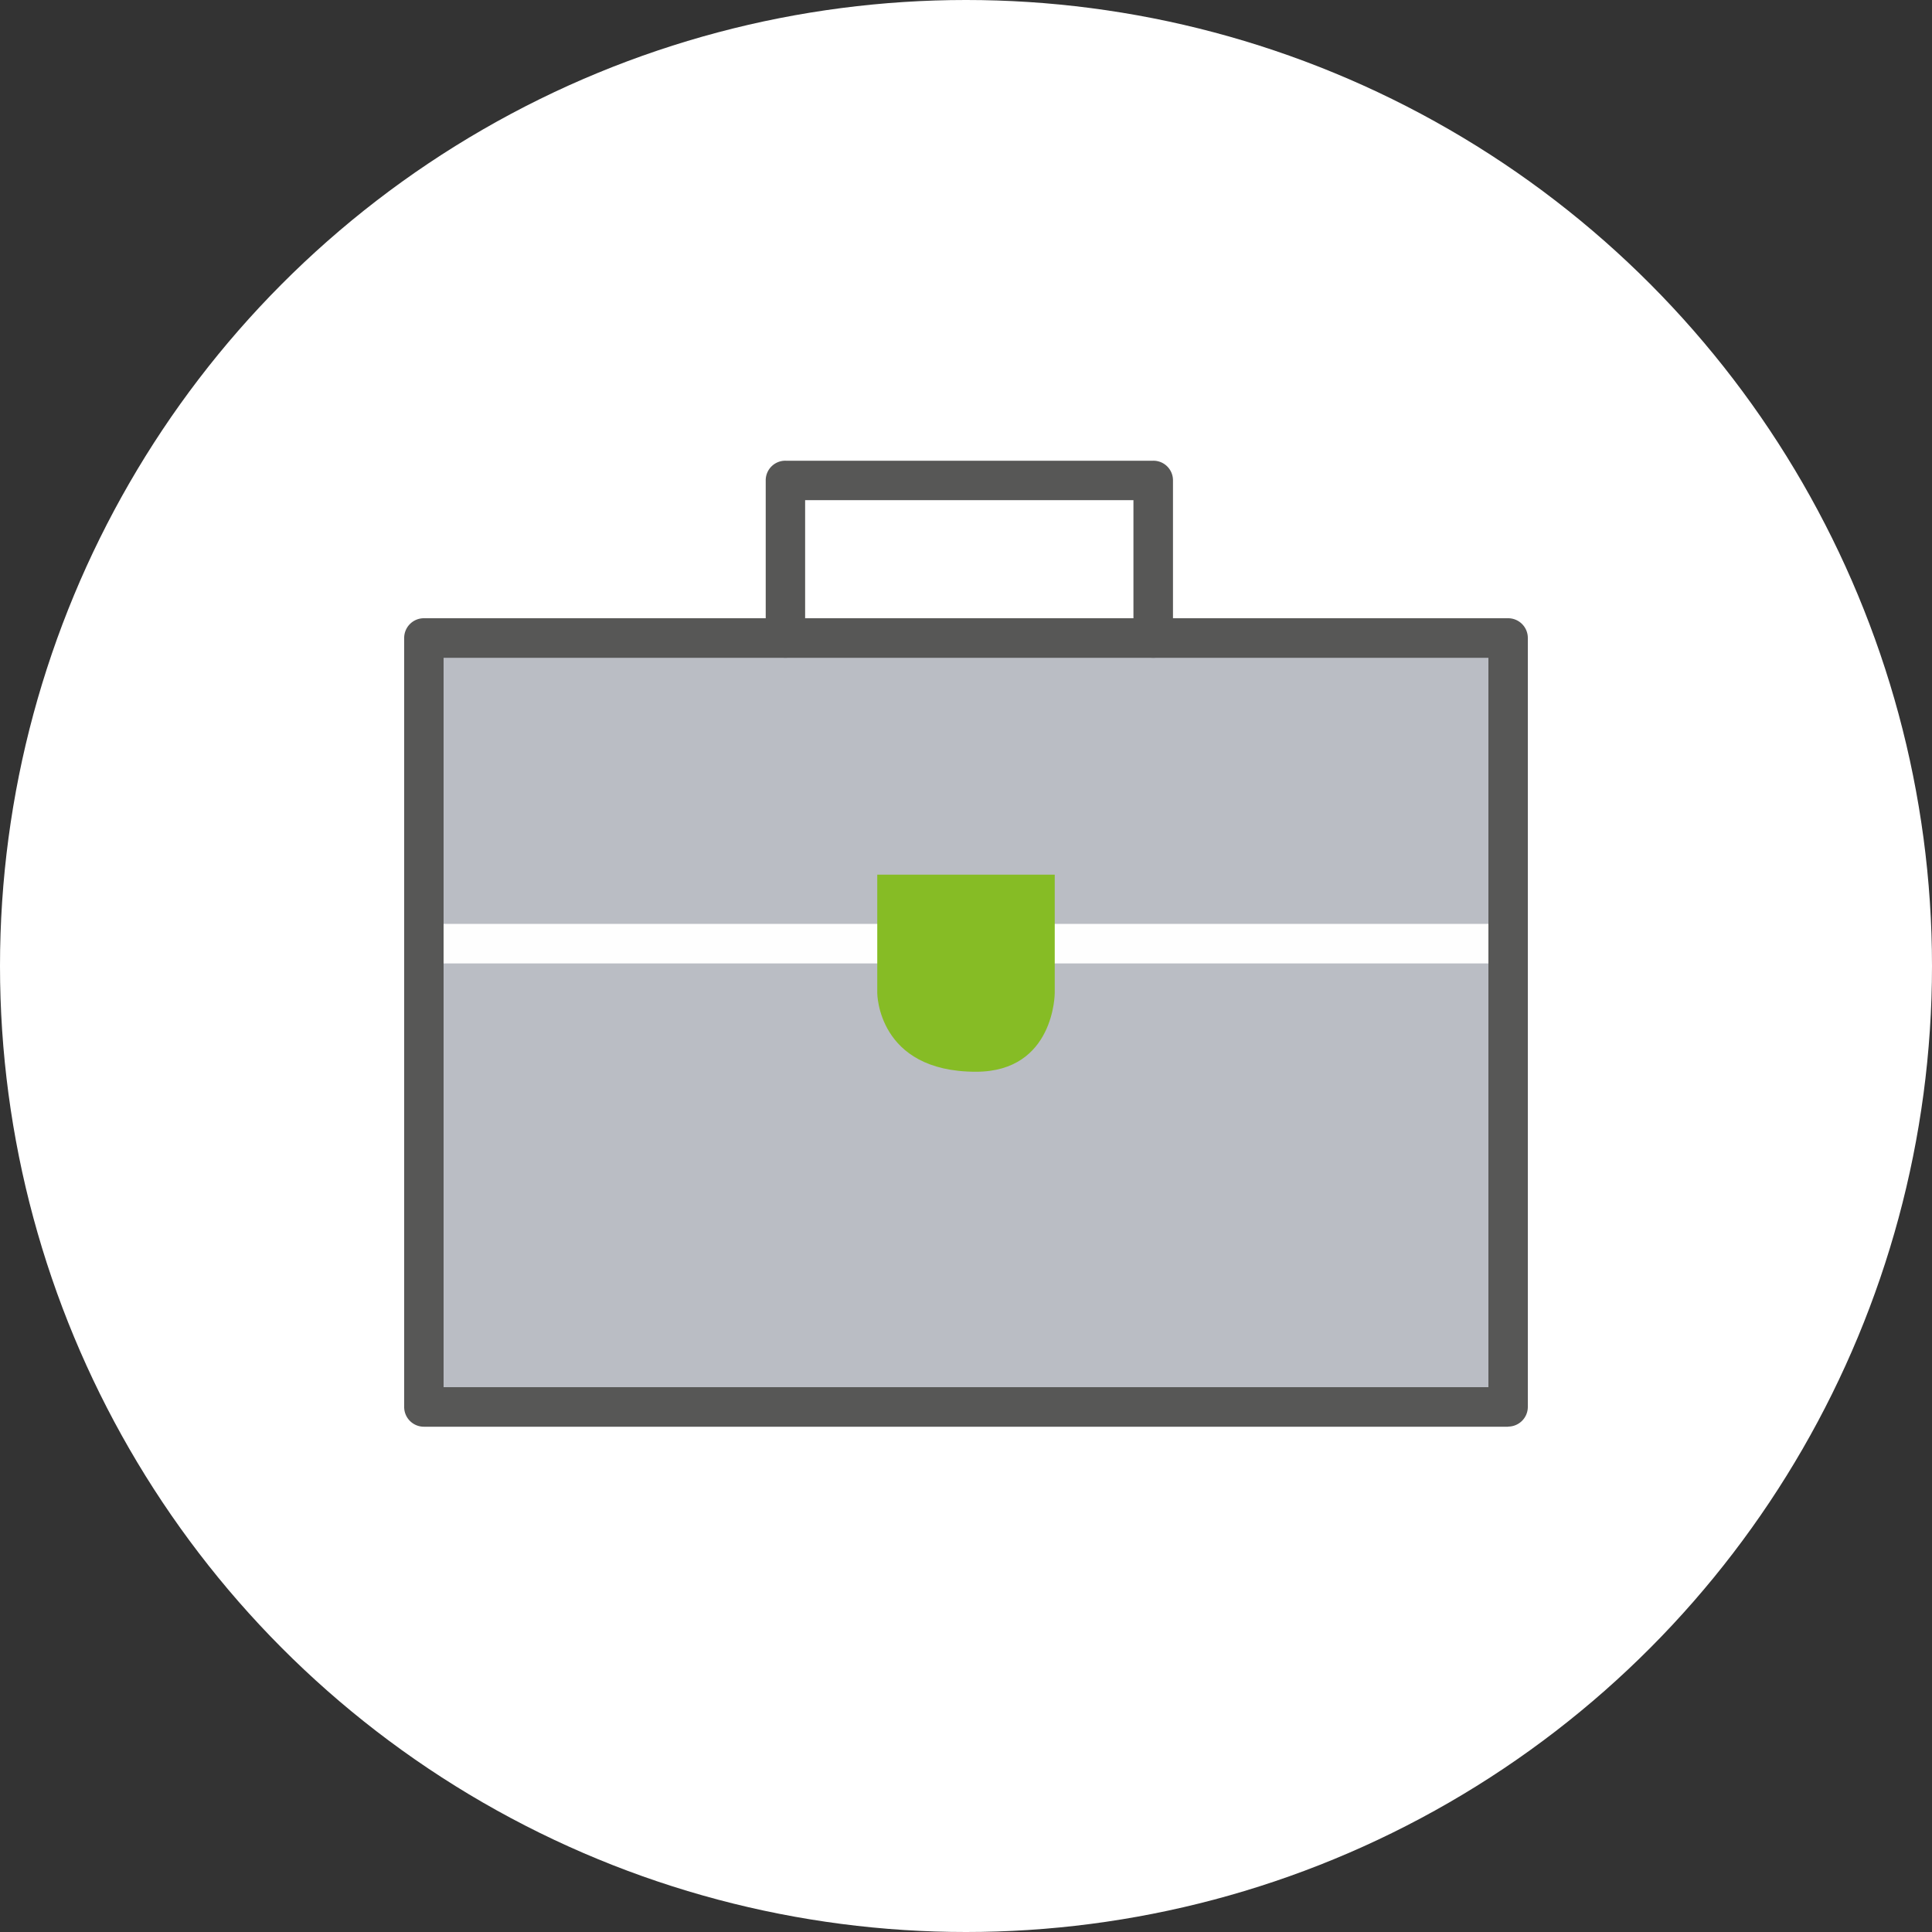 <svg xmlns="http://www.w3.org/2000/svg" width="150" height="150" viewBox="0 0 150 150"><rect x="0" y="0" width="150" height="150" fill="#333333" stroke="none"/><g id="Layer_2" data-name="Layer 2"><circle cx="75" cy="75" r="75" fill="#fff"></circle><g id="_7" data-name="7"><g id="Group-9"><polygon id="Fill-1" points="32.91 109.23 117.09 109.23 117.09 49.54 32.91 49.54 32.91 109.23" fill="#babdc4" fill-rule="evenodd"></polygon><g id="Group-8"><polygon id="Stroke-2" points="32.91 109.23 117.09 109.23 117.09 49.54 32.91 49.54 32.91 109.23" fill="none" stroke="#575756" stroke-linecap="round" stroke-linejoin="round" stroke-width="2"></polygon><path id="Fill-4" d="M89.54,51.07A1.53,1.53,0,0,1,88,49.54V38.83H62.51V49.54a1.53,1.53,0,0,1-3.06,0V37.3A1.52,1.52,0,0,1,61,35.77H89.54a1.52,1.52,0,0,1,1.53,1.53V49.54a1.52,1.52,0,0,1-1.53,1.53" fill="#575756" fill-rule="evenodd"></path><polygon id="Fill-5" points="32.91 74.8 117.09 74.8 117.09 71.73 32.91 71.73 32.91 74.8" fill="#fefefe" fill-rule="evenodd"></polygon><path id="Fill-6" d="M68.11,67.91H81.89v9.18s0,6.12-6.12,6.12c-7.66,0-7.66-6.12-7.66-6.12Z" fill="#86bc25" fill-rule="evenodd"></path><path id="Fill-7" d="M34.44,107.7h81.12V51.07H34.44Zm82.65,3.07H32.91a1.53,1.53,0,0,1-1.53-1.54V49.54A1.53,1.53,0,0,1,32.91,48h84.18a1.53,1.53,0,0,1,1.53,1.53v59.69a1.53,1.53,0,0,1-1.53,1.54Z" fill="#575756" fill-rule="evenodd"></path></g></g></g></g></svg>